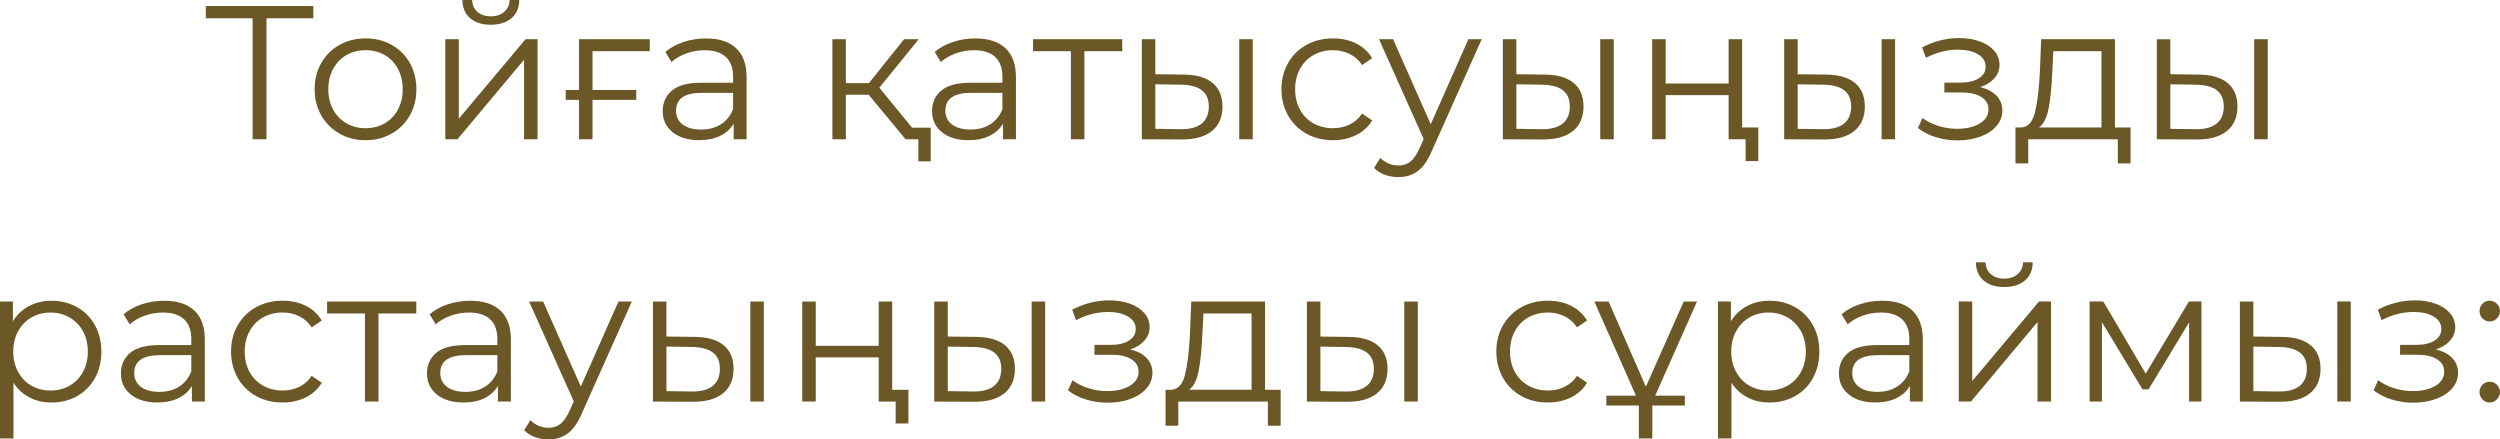 <?xml version="1.0" encoding="UTF-8"?> <svg xmlns="http://www.w3.org/2000/svg" xmlns:xlink="http://www.w3.org/1999/xlink" xmlns:xodm="http://www.corel.com/coreldraw/odm/2003" xml:space="preserve" width="139.096mm" height="24.448mm" version="1.1" style="shape-rendering:geometricPrecision; text-rendering:geometricPrecision; image-rendering:optimizeQuality; fill-rule:evenodd; clip-rule:evenodd" viewBox="0 0 1328.15 233.44"> <defs> <style type="text/css"> .fil0 {fill:#6C5826;fill-rule:nonzero} </style> </defs> <g id="Слой_x0020_1">  <path class="fil0" d="M166.44 9.7l-24.86 0 0 64.27 -7.38 0 0 -64.27 -24.86 0 0 -6.47 57.1 0 0 6.47zm27.79 64.78c-5.12,0 -9.73,-1.16 -13.84,-3.49 -4.11,-2.32 -7.34,-5.54 -9.7,-9.65 -2.36,-4.11 -3.54,-8.76 -3.54,-13.95 0,-5.19 1.18,-9.84 3.54,-13.95 2.36,-4.11 5.59,-7.31 9.7,-9.6 4.11,-2.29 8.72,-3.44 13.84,-3.44 5.12,0 9.73,1.14 13.84,3.44 4.11,2.29 7.33,5.49 9.65,9.6 2.32,4.11 3.49,8.76 3.49,13.95 0,5.19 -1.16,9.84 -3.49,13.95 -2.32,4.11 -5.54,7.33 -9.65,9.65 -4.11,2.32 -8.72,3.49 -13.84,3.49zm0 -6.37c3.77,0 7.16,-0.86 10.16,-2.58 3,-1.72 5.34,-4.16 7.02,-7.33 1.68,-3.17 2.53,-6.77 2.53,-10.81 0,-4.04 -0.84,-7.65 -2.53,-10.81 -1.68,-3.17 -4.03,-5.61 -7.02,-7.33 -3,-1.72 -6.38,-2.58 -10.16,-2.58 -3.77,0 -7.16,0.86 -10.16,2.58 -3,1.72 -5.36,4.16 -7.07,7.33 -1.72,3.17 -2.58,6.77 -2.58,10.81 0,4.04 0.86,7.65 2.58,10.81 1.72,3.17 4.08,5.61 7.07,7.33 3,1.72 6.38,2.58 10.16,2.58zm42.34 -47.29l7.17 0 0 42.24 35.47 -42.24 6.37 0 0 53.15 -7.17 0 0 -42.24 -35.37 42.24 -6.47 0 0 -53.15zm24.15 -7.68c-4.58,0 -8.22,-1.15 -10.91,-3.44 -2.69,-2.29 -4.08,-5.52 -4.14,-9.7l5.15 0c0.07,2.63 1.01,4.73 2.83,6.32 1.82,1.58 4.18,2.37 7.07,2.37 2.9,0 5.27,-0.79 7.12,-2.37 1.85,-1.58 2.81,-3.69 2.88,-6.32l5.15 0c-0.07,4.18 -1.46,7.41 -4.19,9.7 -2.73,2.29 -6.38,3.44 -10.96,3.44zm54.06 14.05l0 20.62 23.24 0 0 5.26 -23.24 0 0 20.92 -7.17 0 0 -20.92 -7.07 0 0 -5.26 7.07 0 0 -26.98 37.59 0 0 6.37 -30.42 0zm60.33 -6.77c6.94,0 12.26,1.73 15.97,5.2 3.7,3.47 5.56,8.61 5.56,15.41l0 32.94 -6.87 0 0 -8.29c-1.62,2.76 -3.99,4.92 -7.13,6.47 -3.13,1.55 -6.85,2.32 -11.17,2.32 -5.93,0 -10.64,-1.41 -14.15,-4.24 -3.5,-2.83 -5.25,-6.57 -5.25,-11.22 0,-4.51 1.63,-8.15 4.9,-10.91 3.27,-2.76 8.47,-4.14 15.61,-4.14l16.88 0 0 -3.23c0,-4.58 -1.28,-8.07 -3.84,-10.46 -2.56,-2.39 -6.3,-3.59 -11.22,-3.59 -3.37,0 -6.6,0.56 -9.7,1.67 -3.1,1.11 -5.76,2.64 -7.98,4.6l-3.23 -5.36c2.69,-2.29 5.93,-4.06 9.7,-5.31 3.77,-1.25 7.75,-1.87 11.92,-1.87zm-2.53 48.4c4.04,0 7.51,-0.93 10.41,-2.78 2.9,-1.85 5.05,-4.53 6.47,-8.03l0 -8.69 -16.67 0c-9.09,0 -13.64,3.17 -13.64,9.5 0,3.1 1.18,5.54 3.54,7.33 2.36,1.79 5.66,2.68 9.9,2.68zm88.93 -18.49l-12.13 0 0 23.65 -7.17 0 0 -53.15 7.17 0 0 23.34 12.23 0 18.69 -23.34 7.78 0 -20.92 25.77 22.43 27.39 -8.49 0 -19.6 -23.65zm32.94 17.48l0 17.89 -6.57 0 0 -11.72 -6.77 0 0 -6.16 13.34 0zm23.75 -47.39c6.94,0 12.26,1.73 15.97,5.2 3.7,3.47 5.56,8.61 5.56,15.41l0 32.94 -6.87 0 0 -8.29c-1.62,2.76 -3.99,4.92 -7.13,6.47 -3.13,1.55 -6.85,2.32 -11.17,2.32 -5.93,0 -10.64,-1.41 -14.15,-4.24 -3.5,-2.83 -5.25,-6.57 -5.25,-11.22 0,-4.51 1.63,-8.15 4.9,-10.91 3.27,-2.76 8.47,-4.14 15.61,-4.14l16.88 0 0 -3.23c0,-4.58 -1.28,-8.07 -3.84,-10.46 -2.56,-2.39 -6.3,-3.59 -11.22,-3.59 -3.37,0 -6.6,0.56 -9.7,1.67 -3.1,1.11 -5.76,2.64 -7.98,4.6l-3.23 -5.36c2.69,-2.29 5.93,-4.06 9.7,-5.31 3.77,-1.25 7.75,-1.87 11.92,-1.87zm-2.53 48.4c4.04,0 7.51,-0.93 10.41,-2.78 2.9,-1.85 5.05,-4.53 6.47,-8.03l0 -8.69 -16.67 0c-9.09,0 -13.64,3.17 -13.64,9.5 0,3.1 1.18,5.54 3.54,7.33 2.36,1.79 5.66,2.68 9.9,2.68zm80.54 -41.63l-20.11 0 0 46.79 -7.18 0 0 -46.79 -20.11 0 0 -6.37 47.39 0 0 6.37zm32.74 12.43c6.67,0.07 11.76,1.55 15.26,4.45 3.5,2.9 5.25,7.07 5.25,12.53 0,5.66 -1.89,10 -5.66,13.04 -3.77,3.03 -9.16,4.51 -16.17,4.45l-21.02 -0.1 0 -53.15 7.17 0 0 18.59 15.16 0.2zm29.41 -18.8l7.17 0 0 53.15 -7.17 0 0 -53.15zm-31.13 47.8c4.92,0.07 8.64,-0.93 11.17,-2.98 2.53,-2.05 3.79,-5.07 3.79,-9.04 0,-3.91 -1.25,-6.8 -3.74,-8.69 -2.49,-1.89 -6.23,-2.86 -11.22,-2.93l-13.44 -0.2 0 23.65 13.44 0.2zm80.94 5.86c-5.25,0 -9.95,-1.14 -14.1,-3.44 -4.14,-2.29 -7.39,-5.51 -9.75,-9.65 -2.36,-4.14 -3.54,-8.81 -3.54,-14 0,-5.19 1.18,-9.84 3.54,-13.95 2.36,-4.11 5.61,-7.31 9.75,-9.6 4.14,-2.29 8.84,-3.44 14.1,-3.44 4.58,0 8.67,0.89 12.28,2.68 3.6,1.79 6.45,4.4 8.54,7.83l-5.36 3.64c-1.75,-2.63 -3.98,-4.6 -6.67,-5.91 -2.69,-1.31 -5.63,-1.97 -8.79,-1.97 -3.84,0 -7.29,0.86 -10.36,2.58 -3.07,1.72 -5.46,4.16 -7.18,7.33 -1.72,3.17 -2.58,6.77 -2.58,10.81 0,4.11 0.86,7.73 2.58,10.86 1.72,3.13 4.11,5.56 7.18,7.28 3.07,1.72 6.52,2.58 10.36,2.58 3.17,0 6.1,-0.64 8.79,-1.92 2.69,-1.28 4.92,-3.23 6.67,-5.86l5.36 3.64c-2.09,3.44 -4.95,6.05 -8.59,7.83 -3.64,1.78 -7.71,2.68 -12.23,2.68zm79.02 -53.66l-26.58 59.52c-2.16,4.99 -4.65,8.52 -7.48,10.61 -2.83,2.09 -6.23,3.13 -10.21,3.13 -2.56,0 -4.95,-0.4 -7.18,-1.21 -2.22,-0.81 -4.14,-2.02 -5.76,-3.64l3.33 -5.36c2.7,2.69 5.93,4.04 9.7,4.04 2.43,0 4.5,-0.67 6.22,-2.02 1.72,-1.35 3.32,-3.64 4.8,-6.87l2.32 -5.15 -23.75 -53.05 7.48 0 20.01 45.17 20.01 -45.17 7.07 0zm33.55 18.8c6.67,0.07 11.76,1.55 15.26,4.45 3.5,2.9 5.25,7.07 5.25,12.53 0,5.66 -1.89,10 -5.66,13.04 -3.77,3.03 -9.16,4.51 -16.17,4.45l-21.02 -0.1 0 -53.15 7.17 0 0 18.59 15.16 0.2zm29.41 -18.8l7.17 0 0 53.15 -7.17 0 0 -53.15zm-31.13 47.8c4.92,0.07 8.64,-0.93 11.17,-2.98 2.53,-2.05 3.79,-5.07 3.79,-9.04 0,-3.91 -1.25,-6.8 -3.74,-8.69 -2.49,-1.89 -6.23,-2.86 -11.22,-2.93l-13.44 -0.2 0 23.65 13.44 0.2zm58.71 -47.8l7.17 0 0 23.55 33.45 0 0 -23.55 7.17 0 0 53.15 -7.17 0 0 -23.44 -33.45 0 0 23.44 -7.17 0 0 -53.15zm56.39 46.89l0 17.89 -6.77 0 0 -11.62 -8.99 0 0 -6.27 15.76 0zm36.08 -28.09c6.67,0.07 11.76,1.55 15.26,4.45 3.5,2.9 5.25,7.07 5.25,12.53 0,5.66 -1.89,10 -5.66,13.04 -3.77,3.03 -9.16,4.51 -16.17,4.45l-21.02 -0.1 0 -53.15 7.17 0 0 18.59 15.16 0.2zm29.41 -18.8l7.17 0 0 53.15 -7.17 0 0 -53.15zm-31.13 47.8c4.92,0.07 8.64,-0.93 11.17,-2.98 2.53,-2.05 3.79,-5.07 3.79,-9.04 0,-3.91 -1.25,-6.8 -3.74,-8.69 -2.49,-1.89 -6.23,-2.86 -11.22,-2.93l-13.44 -0.2 0 23.65 13.44 0.2zm83.47 -22.33c3.77,0.88 6.69,2.39 8.74,4.55 2.05,2.16 3.08,4.78 3.08,7.88 0,3.1 -1.06,5.86 -3.18,8.29 -2.12,2.43 -5,4.29 -8.64,5.61 -3.64,1.31 -7.65,1.97 -12.03,1.97 -3.84,0 -7.61,-0.56 -11.32,-1.67 -3.71,-1.11 -6.94,-2.75 -9.7,-4.9l2.43 -5.36c2.43,1.82 5.25,3.23 8.49,4.24 3.23,1.01 6.5,1.52 9.8,1.52 4.92,0 8.94,-0.93 12.08,-2.78 3.13,-1.85 4.7,-4.36 4.7,-7.53 0,-2.83 -1.28,-5.04 -3.84,-6.62 -2.56,-1.58 -6.06,-2.37 -10.51,-2.37l-9.09 0 0 -5.25 8.69 0c3.98,0 7.18,-0.76 9.6,-2.27 2.43,-1.52 3.64,-3.55 3.64,-6.11 0,-2.83 -1.36,-5.05 -4.09,-6.67 -2.73,-1.62 -6.28,-2.43 -10.66,-2.43 -5.73,0 -11.39,1.45 -16.98,4.34l-2.02 -5.56c6.33,-3.3 12.9,-4.95 19.71,-4.95 4.04,0 7.7,0.59 10.96,1.77 3.27,1.18 5.83,2.85 7.68,5 1.85,2.16 2.78,4.65 2.78,7.48 0,2.7 -0.93,5.09 -2.78,7.17 -1.85,2.09 -4.36,3.64 -7.53,4.65zm79.93 21.42l0 19.1 -6.77 0 0 -12.83 -47.6 0 0 12.83 -6.77 0 0 -19.1 3.03 0c3.57,-0.2 6,-2.83 7.28,-7.88 1.28,-5.05 2.16,-12.13 2.63,-21.22l0.71 -17.78 39.21 0 0 46.89 8.29 0zm-41.63 -28.7c-0.34,7.55 -0.98,13.76 -1.92,18.64 -0.94,4.88 -2.63,8.24 -5.05,10.05l33.15 0 0 -40.52 -25.57 0 -0.61 11.82zm77.91 0.61c6.67,0.07 11.76,1.55 15.26,4.45 3.5,2.9 5.25,7.07 5.25,12.53 0,5.66 -1.89,10 -5.66,13.04 -3.77,3.03 -9.16,4.51 -16.17,4.45l-21.02 -0.1 0 -53.15 7.17 0 0 18.59 15.16 0.2zm29.41 -18.8l7.17 0 0 53.15 -7.17 0 0 -53.15zm-31.13 47.8c4.92,0.07 8.64,-0.93 11.17,-2.98 2.53,-2.05 3.79,-5.07 3.79,-9.04 0,-3.91 -1.25,-6.8 -3.74,-8.69 -2.49,-1.89 -6.23,-2.86 -11.22,-2.93l-13.44 -0.2 0 23.65 13.44 0.2zm-1139.08 91.15c4.99,0 9.5,1.13 13.54,3.38 4.04,2.26 7.21,5.44 9.5,9.55 2.29,4.11 3.44,8.79 3.44,14.05 0,5.32 -1.14,10.04 -3.44,14.15 -2.29,4.11 -5.44,7.29 -9.45,9.55 -4.01,2.26 -8.54,3.38 -13.59,3.38 -4.31,0 -8.2,-0.89 -11.67,-2.68 -3.47,-1.79 -6.32,-4.4 -8.54,-7.83l0 29.61 -7.17 0 0 -72.76 6.87 0 0 10.51c2.16,-3.5 5,-6.2 8.54,-8.08 3.54,-1.89 7.53,-2.83 11.97,-2.83zm-0.51 47.7c3.7,0 7.07,-0.86 10.11,-2.58 3.03,-1.72 5.41,-4.16 7.12,-7.33 1.72,-3.17 2.58,-6.77 2.58,-10.81 0,-4.04 -0.86,-7.63 -2.58,-10.76 -1.72,-3.13 -4.09,-5.58 -7.12,-7.33 -3.03,-1.75 -6.4,-2.63 -10.11,-2.63 -3.77,0 -7.16,0.88 -10.16,2.63 -3,1.75 -5.36,4.19 -7.07,7.33 -1.72,3.13 -2.58,6.72 -2.58,10.76 0,4.04 0.86,7.65 2.58,10.81 1.72,3.17 4.08,5.61 7.07,7.33 3,1.72 6.38,2.58 10.16,2.58zm60.43 -47.7c6.94,0 12.26,1.73 15.97,5.2 3.7,3.47 5.56,8.61 5.56,15.41l0 32.94 -6.87 0 0 -8.29c-1.62,2.76 -3.99,4.92 -7.13,6.47 -3.13,1.55 -6.85,2.32 -11.17,2.32 -5.93,0 -10.64,-1.41 -14.15,-4.24 -3.5,-2.83 -5.25,-6.57 -5.25,-11.22 0,-4.51 1.63,-8.15 4.9,-10.91 3.27,-2.76 8.47,-4.14 15.61,-4.14l16.88 0 0 -3.23c0,-4.58 -1.28,-8.07 -3.84,-10.46 -2.56,-2.39 -6.3,-3.59 -11.22,-3.59 -3.37,0 -6.6,0.56 -9.7,1.67 -3.1,1.11 -5.76,2.64 -7.98,4.6l-3.23 -5.36c2.69,-2.29 5.93,-4.06 9.7,-5.31 3.77,-1.25 7.75,-1.87 11.92,-1.87zm-2.53 48.4c4.04,0 7.51,-0.93 10.41,-2.78 2.9,-1.85 5.05,-4.53 6.47,-8.03l0 -8.69 -16.67 0c-9.09,0 -13.64,3.17 -13.64,9.5 0,3.1 1.18,5.54 3.54,7.33 2.36,1.79 5.66,2.68 9.9,2.68zm65.38 5.66c-5.25,0 -9.95,-1.14 -14.1,-3.44 -4.14,-2.29 -7.39,-5.51 -9.75,-9.65 -2.36,-4.14 -3.54,-8.81 -3.54,-14 0,-5.19 1.18,-9.84 3.54,-13.95 2.36,-4.11 5.61,-7.31 9.75,-9.6 4.14,-2.29 8.84,-3.44 14.1,-3.44 4.58,0 8.67,0.89 12.28,2.68 3.6,1.79 6.45,4.4 8.54,7.83l-5.36 3.64c-1.75,-2.63 -3.98,-4.6 -6.67,-5.91 -2.69,-1.31 -5.63,-1.97 -8.79,-1.97 -3.84,0 -7.29,0.86 -10.36,2.58 -3.07,1.72 -5.46,4.16 -7.18,7.33 -1.72,3.17 -2.58,6.77 -2.58,10.81 0,4.11 0.86,7.73 2.58,10.86 1.72,3.13 4.11,5.56 7.18,7.28 3.07,1.72 6.52,2.58 10.36,2.58 3.17,0 6.1,-0.64 8.79,-1.92 2.69,-1.28 4.92,-3.23 6.67,-5.86l5.36 3.64c-2.09,3.44 -4.95,6.05 -8.59,7.83 -3.64,1.78 -7.71,2.68 -12.23,2.68zm71.04 -47.29l-20.11 0 0 46.79 -7.18 0 0 -46.79 -20.11 0 0 -6.37 47.39 0 0 6.37zm28.7 -6.77c6.94,0 12.26,1.73 15.97,5.2 3.7,3.47 5.56,8.61 5.56,15.41l0 32.94 -6.87 0 0 -8.29c-1.62,2.76 -3.99,4.92 -7.13,6.47 -3.13,1.55 -6.85,2.32 -11.17,2.32 -5.93,0 -10.64,-1.41 -14.15,-4.24 -3.5,-2.83 -5.25,-6.57 -5.25,-11.22 0,-4.51 1.63,-8.15 4.9,-10.91 3.27,-2.76 8.47,-4.14 15.61,-4.14l16.88 0 0 -3.23c0,-4.58 -1.28,-8.07 -3.84,-10.46 -2.56,-2.39 -6.3,-3.59 -11.22,-3.59 -3.37,0 -6.6,0.56 -9.7,1.67 -3.1,1.11 -5.76,2.64 -7.98,4.6l-3.23 -5.36c2.69,-2.29 5.93,-4.06 9.7,-5.31 3.77,-1.25 7.75,-1.87 11.92,-1.87zm-2.53 48.4c4.04,0 7.51,-0.93 10.41,-2.78 2.9,-1.85 5.05,-4.53 6.47,-8.03l0 -8.69 -16.67 0c-9.09,0 -13.64,3.17 -13.64,9.5 0,3.1 1.18,5.54 3.54,7.33 2.36,1.79 5.66,2.68 9.9,2.68zm88.32 -48l-26.58 59.52c-2.16,4.99 -4.65,8.52 -7.48,10.61 -2.83,2.09 -6.23,3.13 -10.21,3.13 -2.56,0 -4.95,-0.4 -7.18,-1.21 -2.22,-0.81 -4.14,-2.02 -5.76,-3.64l3.33 -5.36c2.7,2.69 5.93,4.04 9.7,4.04 2.43,0 4.5,-0.67 6.22,-2.02 1.72,-1.35 3.32,-3.64 4.8,-6.87l2.32 -5.15 -23.75 -53.05 7.48 0 20.01 45.17 20.01 -45.17 7.07 0zm33.55 18.8c6.67,0.07 11.76,1.55 15.26,4.45 3.5,2.9 5.25,7.07 5.25,12.53 0,5.66 -1.89,10 -5.66,13.04 -3.77,3.03 -9.16,4.51 -16.17,4.45l-21.02 -0.1 0 -53.15 7.17 0 0 18.59 15.16 0.2zm29.41 -18.8l7.17 0 0 53.15 -7.17 0 0 -53.15zm-31.13 47.8c4.92,0.07 8.64,-0.93 11.17,-2.98 2.53,-2.05 3.79,-5.07 3.79,-9.04 0,-3.91 -1.25,-6.8 -3.74,-8.69 -2.49,-1.89 -6.23,-2.86 -11.22,-2.93l-13.44 -0.2 0 23.65 13.44 0.2zm58.71 -47.8l7.17 0 0 23.55 33.45 0 0 -23.55 7.17 0 0 53.15 -7.17 0 0 -23.44 -33.45 0 0 23.44 -7.17 0 0 -53.15zm56.39 46.89l0 17.89 -6.77 0 0 -11.62 -8.99 0 0 -6.27 15.76 0zm36.08 -28.09c6.67,0.07 11.76,1.55 15.26,4.45 3.5,2.9 5.25,7.07 5.25,12.53 0,5.66 -1.89,10 -5.66,13.04 -3.77,3.03 -9.16,4.51 -16.17,4.45l-21.02 -0.1 0 -53.15 7.17 0 0 18.59 15.16 0.2zm29.41 -18.8l7.17 0 0 53.15 -7.17 0 0 -53.15zm-31.13 47.8c4.92,0.07 8.64,-0.93 11.17,-2.98 2.53,-2.05 3.79,-5.07 3.79,-9.04 0,-3.91 -1.25,-6.8 -3.74,-8.69 -2.49,-1.89 -6.23,-2.86 -11.22,-2.93l-13.44 -0.2 0 23.65 13.44 0.2zm83.47 -22.33c3.77,0.88 6.69,2.39 8.74,4.55 2.05,2.16 3.08,4.78 3.08,7.88 0,3.1 -1.06,5.86 -3.18,8.29 -2.12,2.43 -5,4.29 -8.64,5.61 -3.64,1.31 -7.65,1.97 -12.03,1.97 -3.84,0 -7.61,-0.56 -11.32,-1.67 -3.71,-1.11 -6.94,-2.75 -9.7,-4.9l2.43 -5.36c2.43,1.82 5.25,3.23 8.49,4.24 3.23,1.01 6.5,1.52 9.8,1.52 4.92,0 8.94,-0.93 12.08,-2.78 3.13,-1.85 4.7,-4.36 4.7,-7.53 0,-2.83 -1.28,-5.04 -3.84,-6.62 -2.56,-1.58 -6.06,-2.37 -10.51,-2.37l-9.09 0 0 -5.25 8.69 0c3.98,0 7.18,-0.76 9.6,-2.27 2.43,-1.52 3.64,-3.55 3.64,-6.11 0,-2.83 -1.36,-5.05 -4.09,-6.67 -2.73,-1.62 -6.28,-2.43 -10.66,-2.43 -5.73,0 -11.39,1.45 -16.98,4.34l-2.02 -5.56c6.33,-3.3 12.9,-4.95 19.71,-4.95 4.04,0 7.7,0.59 10.96,1.77 3.27,1.18 5.83,2.85 7.68,5 1.85,2.16 2.78,4.65 2.78,7.48 0,2.7 -0.93,5.09 -2.78,7.17 -1.85,2.09 -4.36,3.64 -7.53,4.65zm79.93 21.42l0 19.1 -6.77 0 0 -12.83 -47.6 0 0 12.83 -6.77 0 0 -19.1 3.03 0c3.57,-0.2 6,-2.83 7.28,-7.88 1.28,-5.05 2.16,-12.13 2.63,-21.22l0.71 -17.78 39.21 0 0 46.89 8.29 0zm-41.63 -28.7c-0.34,7.55 -0.98,13.76 -1.92,18.64 -0.94,4.88 -2.63,8.24 -5.05,10.05l33.15 0 0 -40.52 -25.57 0 -0.61 11.82zm77.91 0.61c6.67,0.07 11.76,1.55 15.26,4.45 3.5,2.9 5.25,7.07 5.25,12.53 0,5.66 -1.89,10 -5.66,13.04 -3.77,3.03 -9.16,4.51 -16.17,4.45l-21.02 -0.1 0 -53.15 7.17 0 0 18.59 15.16 0.2zm29.41 -18.8l7.17 0 0 53.15 -7.17 0 0 -53.15zm-31.13 47.8c4.92,0.07 8.64,-0.93 11.17,-2.98 2.53,-2.05 3.79,-5.07 3.79,-9.04 0,-3.91 -1.25,-6.8 -3.74,-8.69 -2.49,-1.89 -6.23,-2.86 -11.22,-2.93l-13.44 -0.2 0 23.65 13.44 0.2zm107.42 5.86c-5.25,0 -9.95,-1.14 -14.1,-3.44 -4.14,-2.29 -7.39,-5.51 -9.75,-9.65 -2.36,-4.14 -3.54,-8.81 -3.54,-14 0,-5.19 1.18,-9.84 3.54,-13.95 2.36,-4.11 5.61,-7.31 9.75,-9.6 4.14,-2.29 8.84,-3.44 14.1,-3.44 4.58,0 8.67,0.89 12.28,2.68 3.6,1.79 6.45,4.4 8.54,7.83l-5.36 3.64c-1.75,-2.63 -3.98,-4.6 -6.67,-5.91 -2.69,-1.31 -5.63,-1.97 -8.79,-1.97 -3.84,0 -7.29,0.86 -10.36,2.58 -3.07,1.72 -5.46,4.16 -7.18,7.33 -1.72,3.17 -2.58,6.77 -2.58,10.81 0,4.11 0.86,7.73 2.58,10.86 1.72,3.13 4.11,5.56 7.18,7.28 3.07,1.72 6.52,2.58 10.36,2.58 3.17,0 6.1,-0.64 8.79,-1.92 2.69,-1.28 4.92,-3.23 6.67,-5.86l5.36 3.64c-2.09,3.44 -4.95,6.05 -8.59,7.83 -3.64,1.78 -7.71,2.68 -12.23,2.68zm55.48 -0.2l0 19.3 -7.17 0 0 -19.3 -23.65 -53.46 7.58 0 19.81 45.27 20.11 -45.27 7.07 0 -23.75 53.46zm-24.44 -3.44l41.7 0 0 5.25 -41.7 0 0 -5.25zm86.69 -50.43c4.99,0 9.5,1.13 13.54,3.38 4.04,2.26 7.21,5.44 9.5,9.55 2.29,4.11 3.44,8.79 3.44,14.05 0,5.32 -1.14,10.04 -3.44,14.15 -2.29,4.11 -5.44,7.29 -9.45,9.55 -4.01,2.26 -8.54,3.38 -13.59,3.38 -4.31,0 -8.2,-0.89 -11.67,-2.68 -3.47,-1.79 -6.32,-4.4 -8.54,-7.83l0 29.61 -7.17 0 0 -72.76 6.87 0 0 10.51c2.16,-3.5 5,-6.2 8.54,-8.08 3.54,-1.89 7.53,-2.83 11.97,-2.83zm-0.51 47.7c3.7,0 7.07,-0.86 10.11,-2.58 3.03,-1.72 5.41,-4.16 7.12,-7.33 1.72,-3.17 2.58,-6.77 2.58,-10.81 0,-4.04 -0.86,-7.63 -2.58,-10.76 -1.72,-3.13 -4.09,-5.58 -7.12,-7.33 -3.03,-1.75 -6.4,-2.63 -10.11,-2.63 -3.77,0 -7.16,0.88 -10.16,2.63 -3,1.75 -5.36,4.19 -7.07,7.33 -1.72,3.13 -2.58,6.72 -2.58,10.76 0,4.04 0.86,7.65 2.58,10.81 1.72,3.17 4.08,5.61 7.07,7.33 3,1.72 6.38,2.58 10.16,2.58zm60.43 -47.7c6.94,0 12.26,1.73 15.97,5.2 3.7,3.47 5.56,8.61 5.56,15.41l0 32.94 -6.87 0 0 -8.29c-1.62,2.76 -3.99,4.92 -7.13,6.47 -3.13,1.55 -6.85,2.32 -11.17,2.32 -5.93,0 -10.64,-1.41 -14.15,-4.24 -3.5,-2.83 -5.25,-6.57 -5.25,-11.22 0,-4.51 1.63,-8.15 4.9,-10.91 3.27,-2.76 8.47,-4.14 15.61,-4.14l16.88 0 0 -3.23c0,-4.58 -1.28,-8.07 -3.84,-10.46 -2.56,-2.39 -6.3,-3.59 -11.22,-3.59 -3.37,0 -6.6,0.56 -9.7,1.67 -3.1,1.11 -5.76,2.64 -7.98,4.6l-3.23 -5.36c2.69,-2.29 5.93,-4.06 9.7,-5.31 3.77,-1.25 7.75,-1.87 11.92,-1.87zm-2.53 48.4c4.04,0 7.51,-0.93 10.41,-2.78 2.9,-1.85 5.05,-4.53 6.47,-8.03l0 -8.69 -16.67 0c-9.09,0 -13.64,3.17 -13.64,9.5 0,3.1 1.18,5.54 3.54,7.33 2.36,1.79 5.66,2.68 9.9,2.68zm43.15 -48l7.17 0 0 42.24 35.47 -42.24 6.37 0 0 53.15 -7.17 0 0 -42.24 -35.37 42.24 -6.47 0 0 -53.15zm24.15 -7.68c-4.58,0 -8.22,-1.15 -10.91,-3.44 -2.69,-2.29 -4.08,-5.52 -4.14,-9.7l5.15 0c0.07,2.63 1.01,4.73 2.83,6.32 1.82,1.58 4.18,2.37 7.07,2.37 2.9,0 5.27,-0.79 7.12,-2.37 1.85,-1.58 2.81,-3.69 2.88,-6.32l5.15 0c-0.07,4.18 -1.46,7.41 -4.19,9.7 -2.73,2.29 -6.38,3.44 -10.96,3.44zm104.79 7.68l0 53.15 -6.57 0 0 -42.04 -21.53 35.57 -3.23 0 -21.53 -35.67 0 42.14 -6.57 0 0 -53.15 7.28 0 22.54 38.3 22.94 -38.3 6.67 0zm42.75 18.8c6.67,0.07 11.76,1.55 15.26,4.45 3.5,2.9 5.25,7.07 5.25,12.53 0,5.66 -1.89,10 -5.66,13.04 -3.77,3.03 -9.16,4.51 -16.17,4.45l-21.02 -0.1 0 -53.15 7.17 0 0 18.59 15.16 0.2zm29.41 -18.8l7.17 0 0 53.15 -7.17 0 0 -53.15zm-31.13 47.8c4.92,0.07 8.64,-0.93 11.17,-2.98 2.53,-2.05 3.79,-5.07 3.79,-9.04 0,-3.91 -1.25,-6.8 -3.74,-8.69 -2.49,-1.89 -6.23,-2.86 -11.22,-2.93l-13.44 -0.2 0 23.65 13.44 0.2zm83.47 -22.33c3.77,0.88 6.69,2.39 8.74,4.55 2.05,2.16 3.08,4.78 3.08,7.88 0,3.1 -1.06,5.86 -3.18,8.29 -2.12,2.43 -5,4.29 -8.64,5.61 -3.64,1.31 -7.65,1.97 -12.03,1.97 -3.84,0 -7.61,-0.56 -11.32,-1.67 -3.71,-1.11 -6.94,-2.75 -9.7,-4.9l2.43 -5.36c2.43,1.82 5.25,3.23 8.49,4.24 3.23,1.01 6.5,1.52 9.8,1.52 4.92,0 8.94,-0.93 12.08,-2.78 3.13,-1.85 4.7,-4.36 4.7,-7.53 0,-2.83 -1.28,-5.04 -3.84,-6.62 -2.56,-1.58 -6.06,-2.37 -10.51,-2.37l-9.09 0 0 -5.25 8.69 0c3.98,0 7.18,-0.76 9.6,-2.27 2.43,-1.52 3.64,-3.55 3.64,-6.11 0,-2.83 -1.36,-5.05 -4.09,-6.67 -2.73,-1.62 -6.28,-2.43 -10.66,-2.43 -5.73,0 -11.39,1.45 -16.98,4.34l-2.02 -5.56c6.33,-3.3 12.9,-4.95 19.71,-4.95 4.04,0 7.7,0.59 10.96,1.77 3.27,1.18 5.83,2.85 7.68,5 1.85,2.16 2.78,4.65 2.78,7.48 0,2.7 -0.93,5.09 -2.78,7.17 -1.85,2.09 -4.36,3.64 -7.53,4.65zm28.6 -14.86c-1.48,0 -2.75,-0.54 -3.79,-1.62 -1.04,-1.08 -1.57,-2.39 -1.57,-3.94 0,-1.55 0.52,-2.85 1.57,-3.89 1.04,-1.04 2.31,-1.57 3.79,-1.57 1.48,0 2.76,0.52 3.84,1.57 1.08,1.04 1.62,2.34 1.62,3.89 0,1.55 -0.54,2.86 -1.62,3.94 -1.08,1.08 -2.36,1.62 -3.84,1.62zm0 43.05c-1.48,0 -2.75,-0.54 -3.79,-1.62 -1.04,-1.08 -1.57,-2.39 -1.57,-3.94 0,-1.55 0.52,-2.85 1.57,-3.89 1.04,-1.04 2.31,-1.57 3.79,-1.57 1.48,0 2.76,0.52 3.84,1.57 1.08,1.04 1.62,2.34 1.62,3.89 0,1.55 -0.54,2.86 -1.62,3.94 -1.08,1.08 -2.36,1.62 -3.84,1.62z"></path> </g> </svg> 